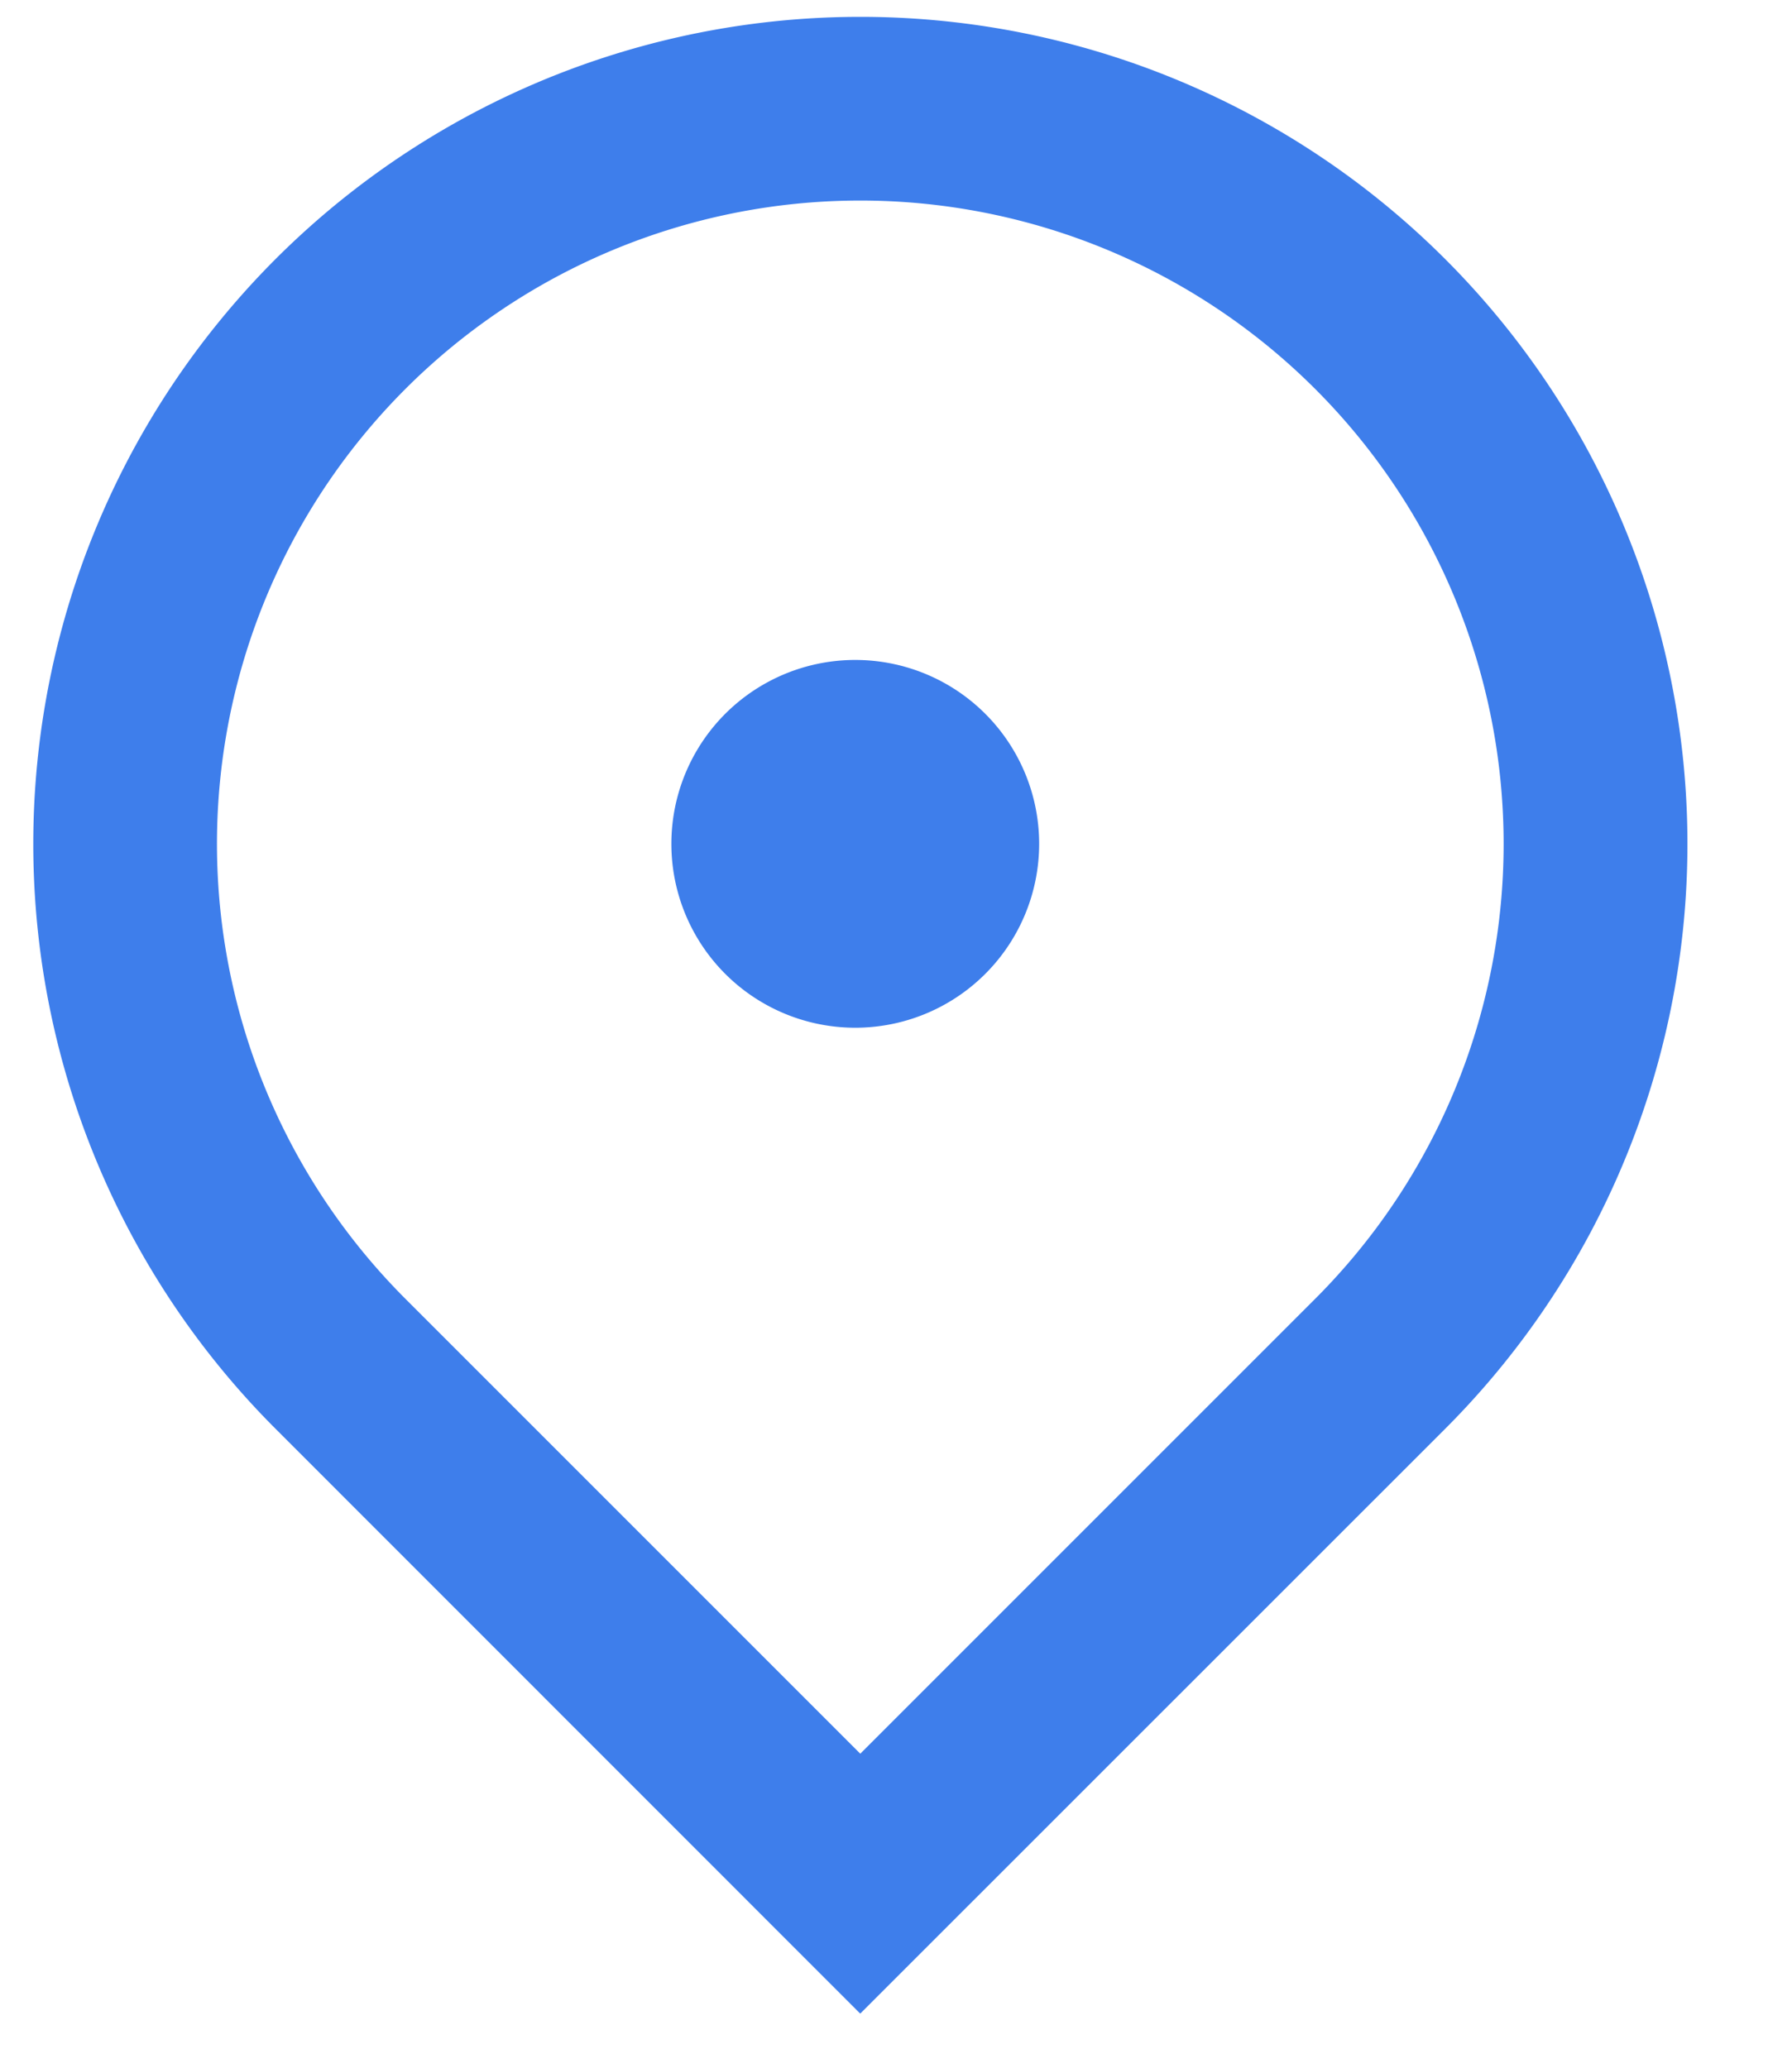<svg width="13" height="15" fill="none" xmlns="http://www.w3.org/2000/svg"><path d="m6.241 14.608-4.243-4.244a6 6 0 1 1 8.487 0L6.24 14.608Zm3.3-5.186a4.667 4.667 0 1 0-6.6 0l3.3 3.3 3.3-3.3Zm-3.3-1.967a1.334 1.334 0 1 1 0-2.667 1.334 1.334 0 0 1 0 2.667Z" fill="#3E7EEB"/></svg>